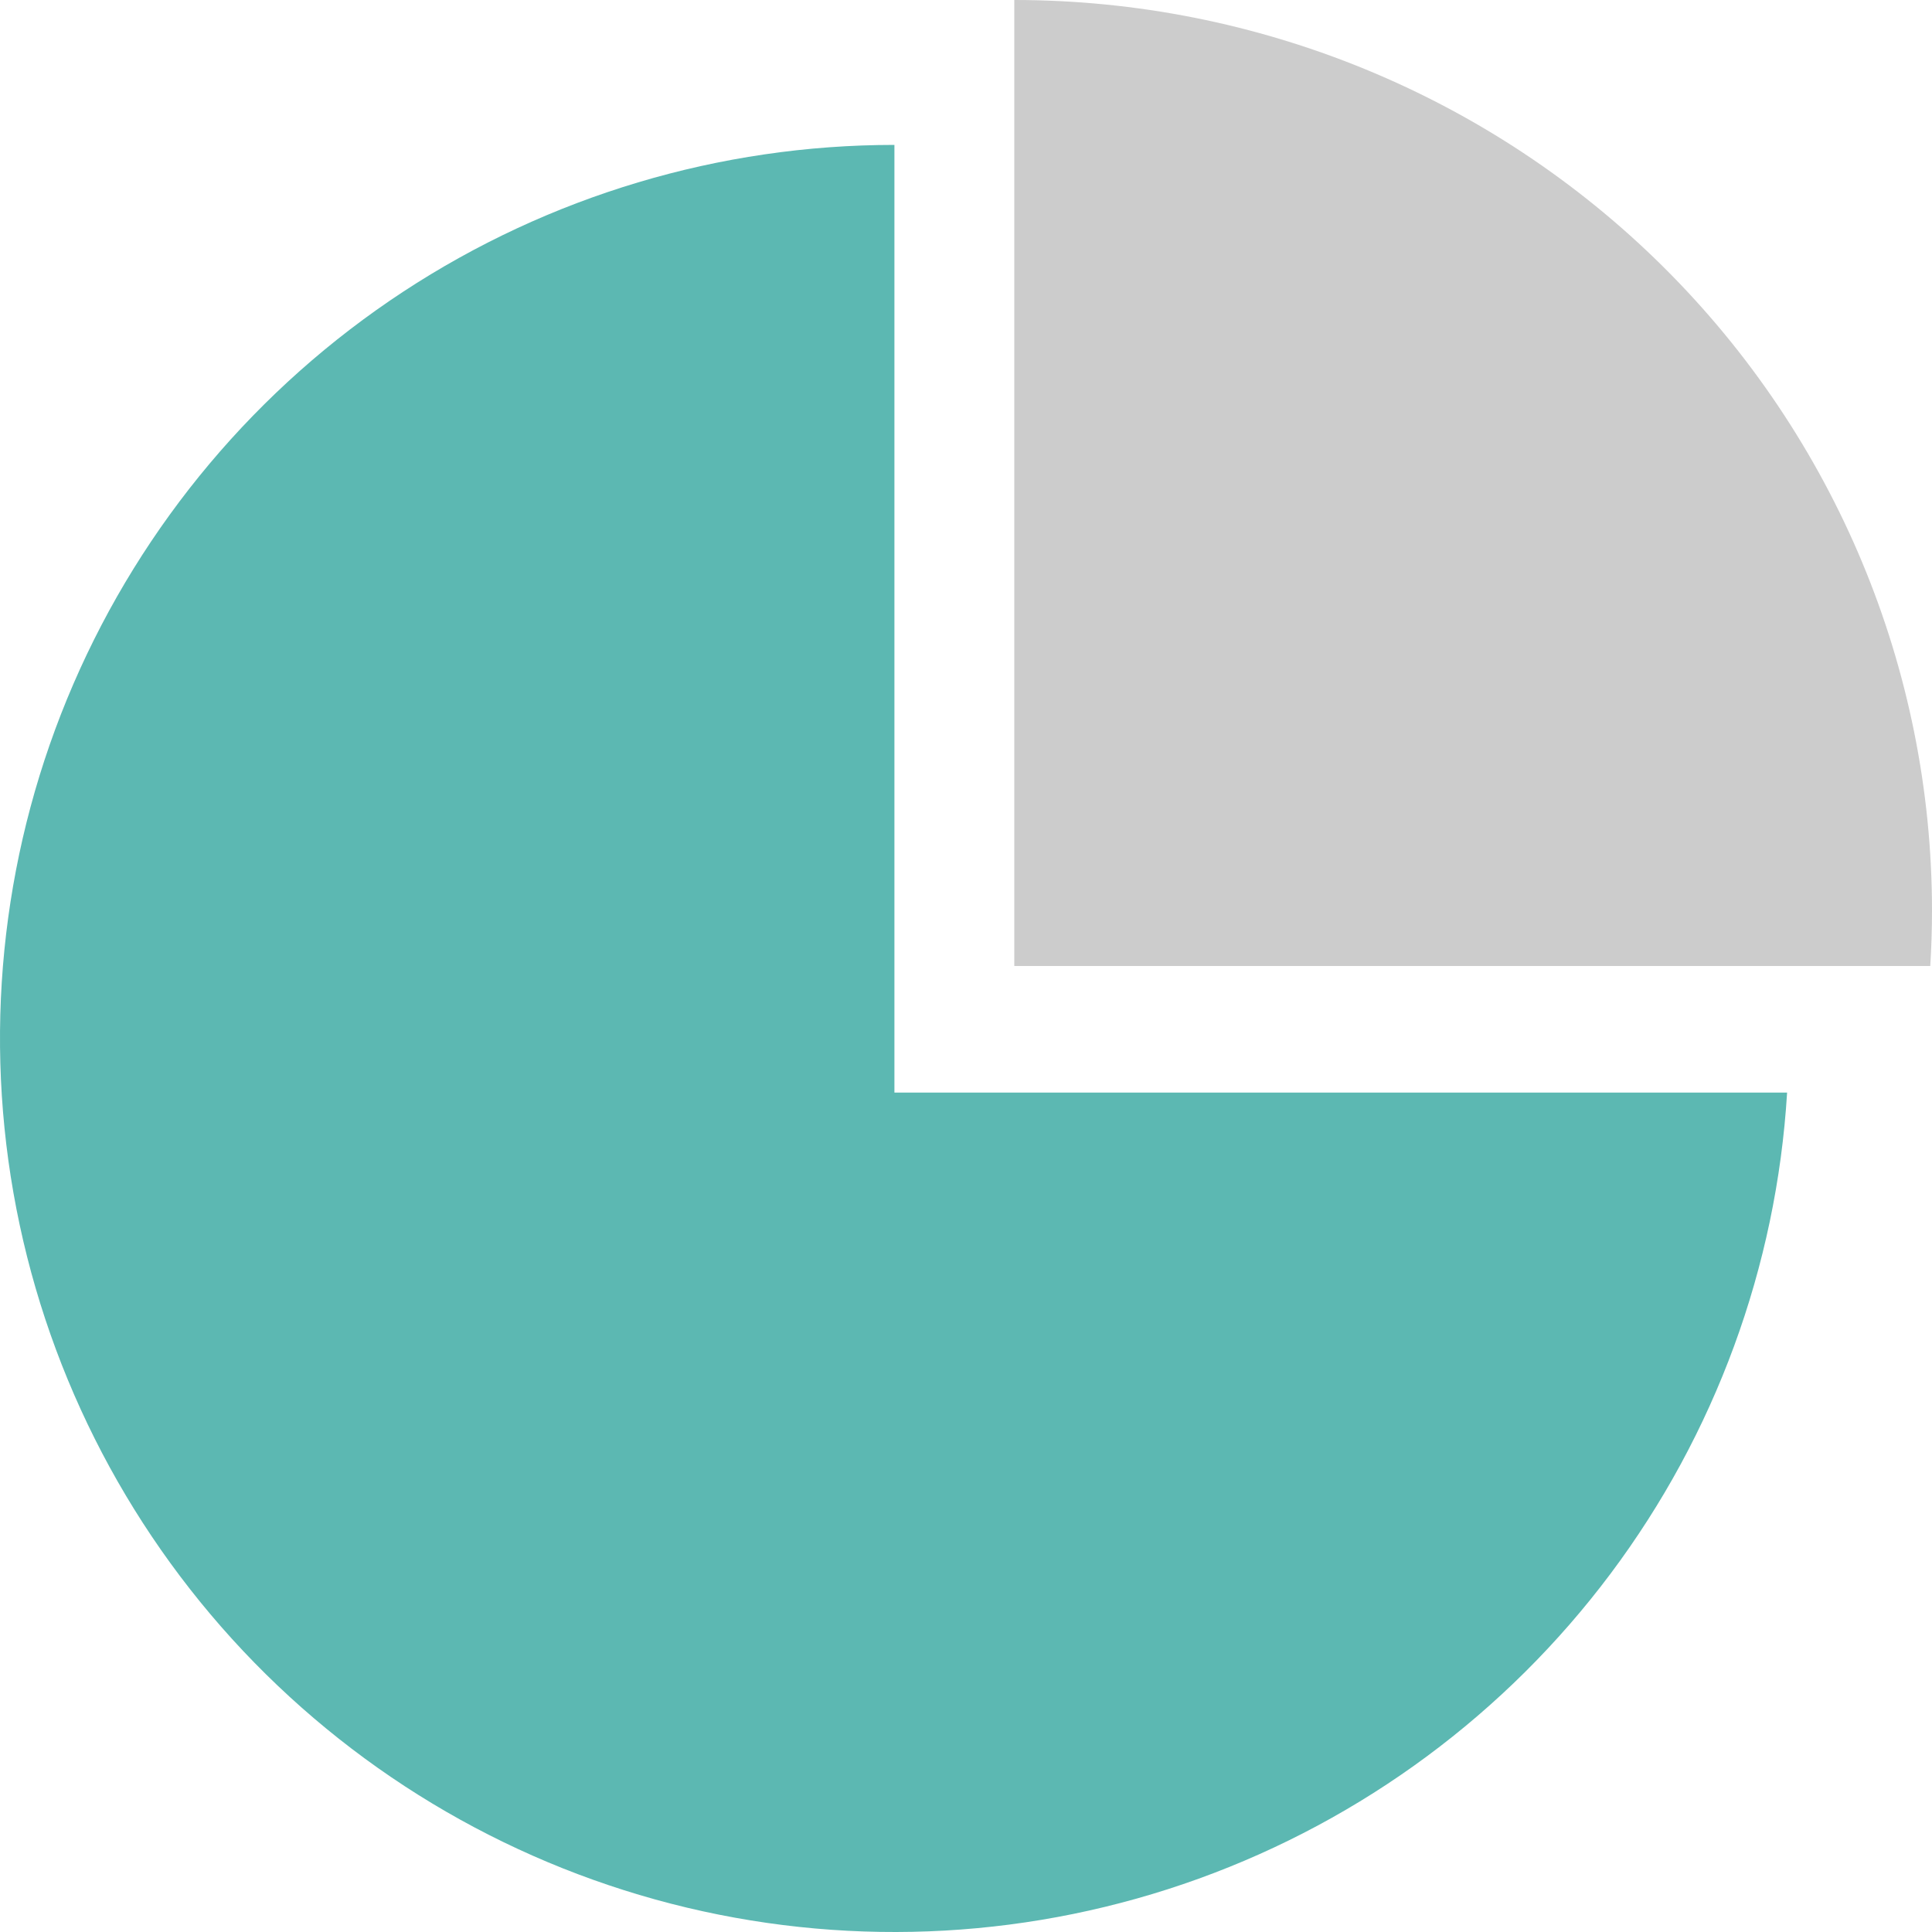 <svg width="40" height="40" viewBox="0 0 40 40" fill="none" xmlns="http://www.w3.org/2000/svg">
<path d="M39.964 20C39.987 19.622 40 19.241 40 18.857C40 13.856 37.998 9.06 34.435 5.523C30.872 1.987 26.039 4.54656e-06 21 0V20H39.964Z" fill="#CCCCCC"/>
<path d="M18.518 22.621V3C14.903 3 11.368 4.057 8.347 6.04C5.326 8.023 2.953 10.847 1.519 14.162C0.085 17.477 -0.346 21.138 0.278 24.695C0.903 28.252 2.555 31.549 5.032 34.179C7.509 36.808 10.703 38.656 14.219 39.495C17.735 40.333 21.419 40.125 24.818 38.896C28.217 37.667 31.181 35.471 33.346 32.58C35.511 29.688 36.781 26.226 37 22.621H18.518Z" fill="#5CB8B2"/>
</svg>
